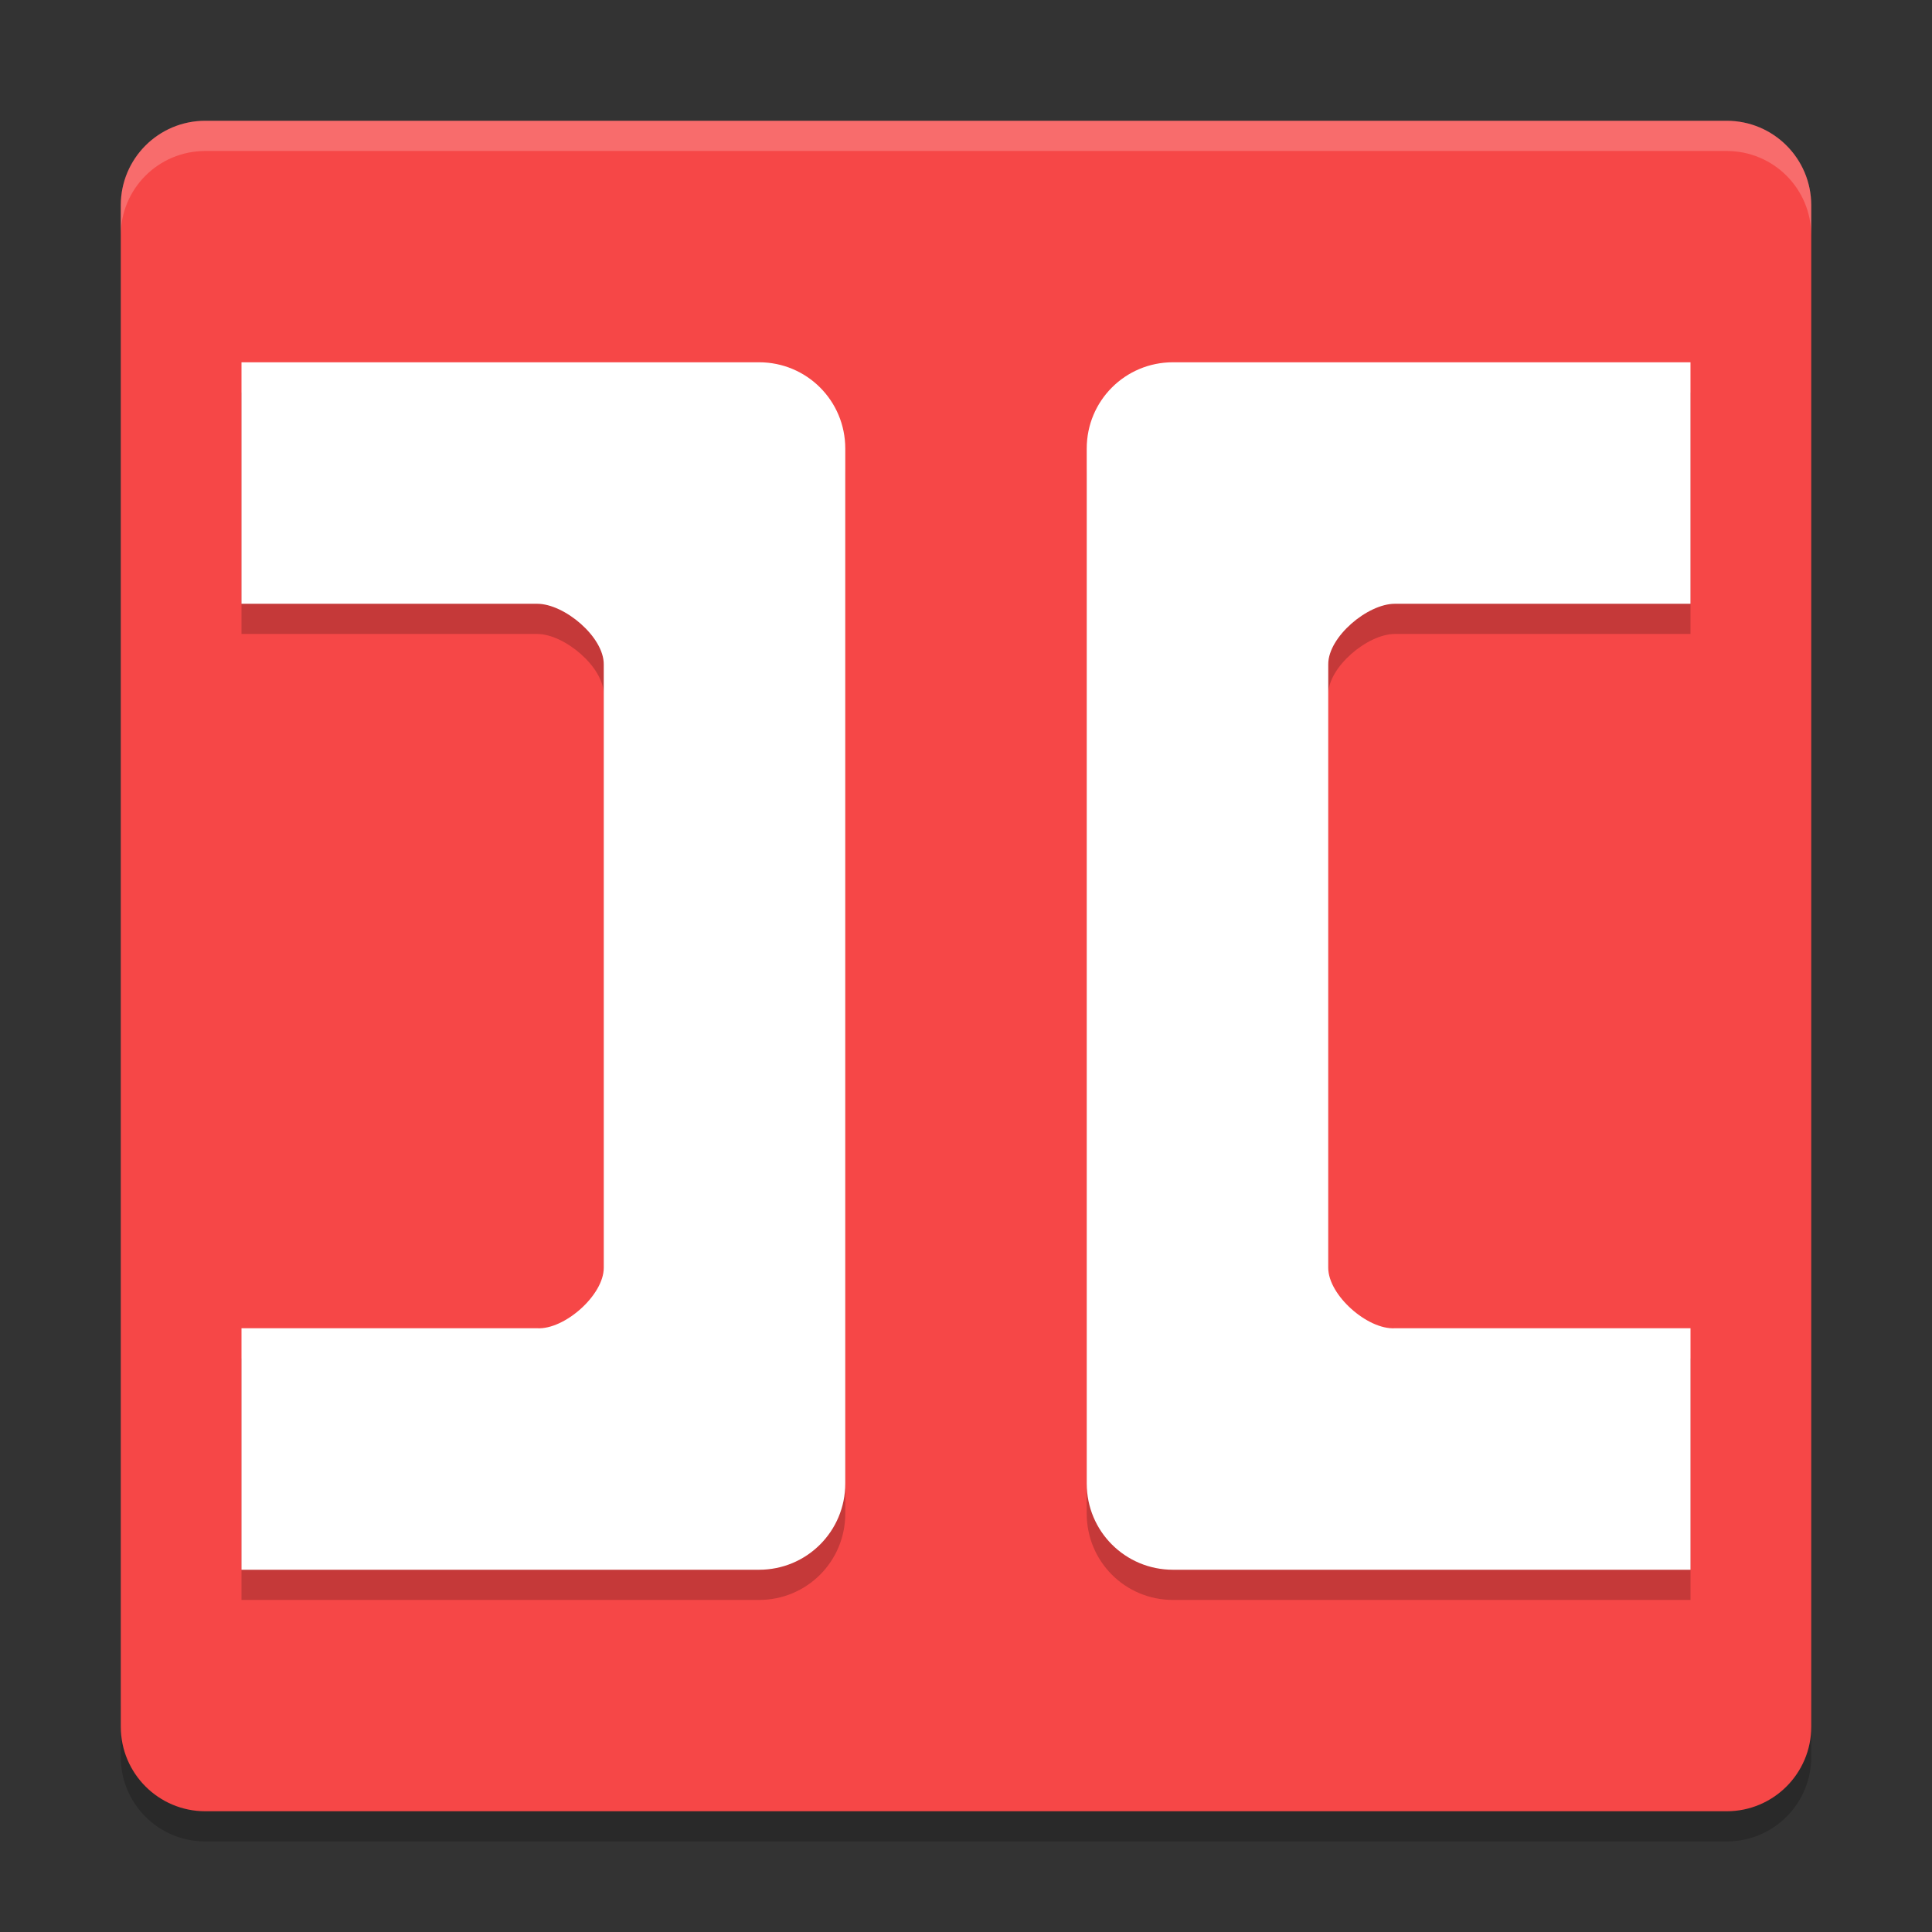<svg xmlns="http://www.w3.org/2000/svg" xmlns:xlink="http://www.w3.org/1999/xlink" width="384pt" height="384pt" version="1.1" viewBox="0 0 384 384">
 <rect x="0" y="0" width="384" height="384" fill="#333333" stroke="none"/>
 <defs>
  <filter id="alpha" width="100%" height="100%" x="0%" y="0%" filterUnits="objectBoundingBox">
   <feColorMatrix in="SourceGraphic" type="matrix" values="0 0 0 0 1 0 0 0 0 1 0 0 0 0 1 0 0 0 1 0"/>
  </filter>
  <mask id="mask0">
   <g filter="url(#alpha)">
    <rect width="384" height="384" x="0" y="0" style="fill:rgb(0%,0%,0%);fill-opacity:0.2"/>
   </g>
  </mask>
  <clipPath id="clip1">
   <rect width="384" height="384" x="0" y="0"/>
  </clipPath>
  <g id="surface5" clip-path="url(#clip1)">
   <path style="fill:rgb(0%,0%,0%)" d="M 24 337.199 L 24 349.199 C 24 358.5 31.496 366 40.805 366 L 343.199 366 C 352.5 366 360 358.5 360 349.199 L 360 337.199 C 360 346.5 352.5 354 343.199 354 L 40.805 354 C 31.504 354 24.004 346.5 24.004 337.199 Z M 24 337.199"/>
  </g>
  <mask id="mask1">
   <g filter="url(#alpha)">
    <rect width="384" height="384" x="0" y="0" style="fill:rgb(0%,0%,0%);fill-opacity:0.2"/>
   </g>
  </mask>
  <clipPath id="clip2">
   <rect width="384" height="384" x="0" y="0"/>
  </clipPath>
  <g id="surface8" clip-path="url(#clip2)">
   <path style="fill:rgb(0%,0%,0%)" d="M 48 78.004 L 48 126.004 L 106.762 126.004 C 112.188 126.004 120 132.578 120 138.004 L 120 258 C 120 263.43 112.176 270.316 106.762 270 L 48 270 L 48 318 L 150.855 318 C 160.359 318 168.004 310.355 168.004 300.852 L 168.004 95.152 C 168.004 85.648 160.359 78.004 150.855 78.004 Z M 48 78.004"/>
  </g>
  <mask id="mask2">
   <g filter="url(#alpha)">
    <rect width="384" height="384" x="0" y="0" style="fill:rgb(0%,0%,0%);fill-opacity:0.2"/>
   </g>
  </mask>
  <clipPath id="clip3">
   <rect width="384" height="384" x="0" y="0"/>
  </clipPath>
  <g id="surface11" clip-path="url(#clip3)">
   <path style="fill:rgb(0%,0%,0%)" d="M 335.996 78.004 L 335.996 126.004 L 277.234 126.004 C 271.812 126.004 264 132.578 264 138.004 L 264 258 C 264 263.43 271.82 270.316 277.238 270 L 336 270 L 336 318 L 233.145 318 C 223.641 318 215.996 310.355 215.996 300.852 L 215.996 95.152 C 215.996 85.648 223.641 78.004 233.145 78.004 Z M 335.996 78.004"/>
  </g>
  <mask id="mask3">
   <g filter="url(#alpha)">
    <rect width="384" height="384" x="0" y="0" style="fill:rgb(0%,0%,0%);fill-opacity:0.2"/>
   </g>
  </mask>
  <clipPath id="clip4">
   <rect width="384" height="384" x="0" y="0"/>
  </clipPath>
  <g id="surface14" clip-path="url(#clip4)">
   <path style="fill:rgb(100%,100%,100%)" d="M 40.805 24 C 31.496 24 24 31.496 24 40.805 L 24 46.816 C 24 37.508 31.496 30.012 40.805 30.012 L 343.195 30.012 C 352.496 30.012 360 37.508 360 46.816 L 360 40.805 C 360 31.496 352.496 24 343.195 24 Z M 40.805 24"/>
  </g>
 </defs>
 <g>
  <use mask="url(#mask0)" xlink:href="#surface5"/>
  <path style="fill:rgb(96.471%,27.843%,27.843%)" d="M 360 343.199 L 360 40.805 C 360 31.527 352.477 24.008 343.199 24.008 L 40.805 24.008 C 31.527 24.008 24.008 31.527 24.008 40.805 L 24.008 343.199 C 24.008 352.477 31.527 360 40.805 360 L 343.199 360 C 352.477 360 360 352.477 360 343.199 Z M 360 343.199"/>
  <use mask="url(#mask1)" xlink:href="#surface8"/>
  <path style="fill:rgb(100%,100%,100%)" d="M 48 72.004 L 48 120.004 L 106.762 120.004 C 112.188 120.004 120 126.578 120 132.004 L 120 252 C 120 257.43 112.176 264.316 106.762 264 L 48 264 L 48 312 L 150.855 312 C 160.359 312 168.004 304.355 168.004 294.852 L 168.004 89.152 C 168.004 79.648 160.359 72.004 150.855 72.004 Z M 48 72.004"/>
  <use mask="url(#mask2)" xlink:href="#surface11"/>
  <path style="fill:rgb(100%,100%,100%)" d="M 335.996 72.004 L 335.996 120.004 L 277.234 120.004 C 271.812 120.004 264 126.578 264 132.004 L 264 252 C 264 257.43 271.82 264.316 277.238 264 L 336 264 L 336 312 L 233.145 312 C 223.641 312 215.996 304.355 215.996 294.852 L 215.996 89.152 C 215.996 79.648 223.641 72.004 233.145 72.004 Z M 335.996 72.004"/>
  <use mask="url(#mask3)" xlink:href="#surface14"/>
 </g>
</svg>
